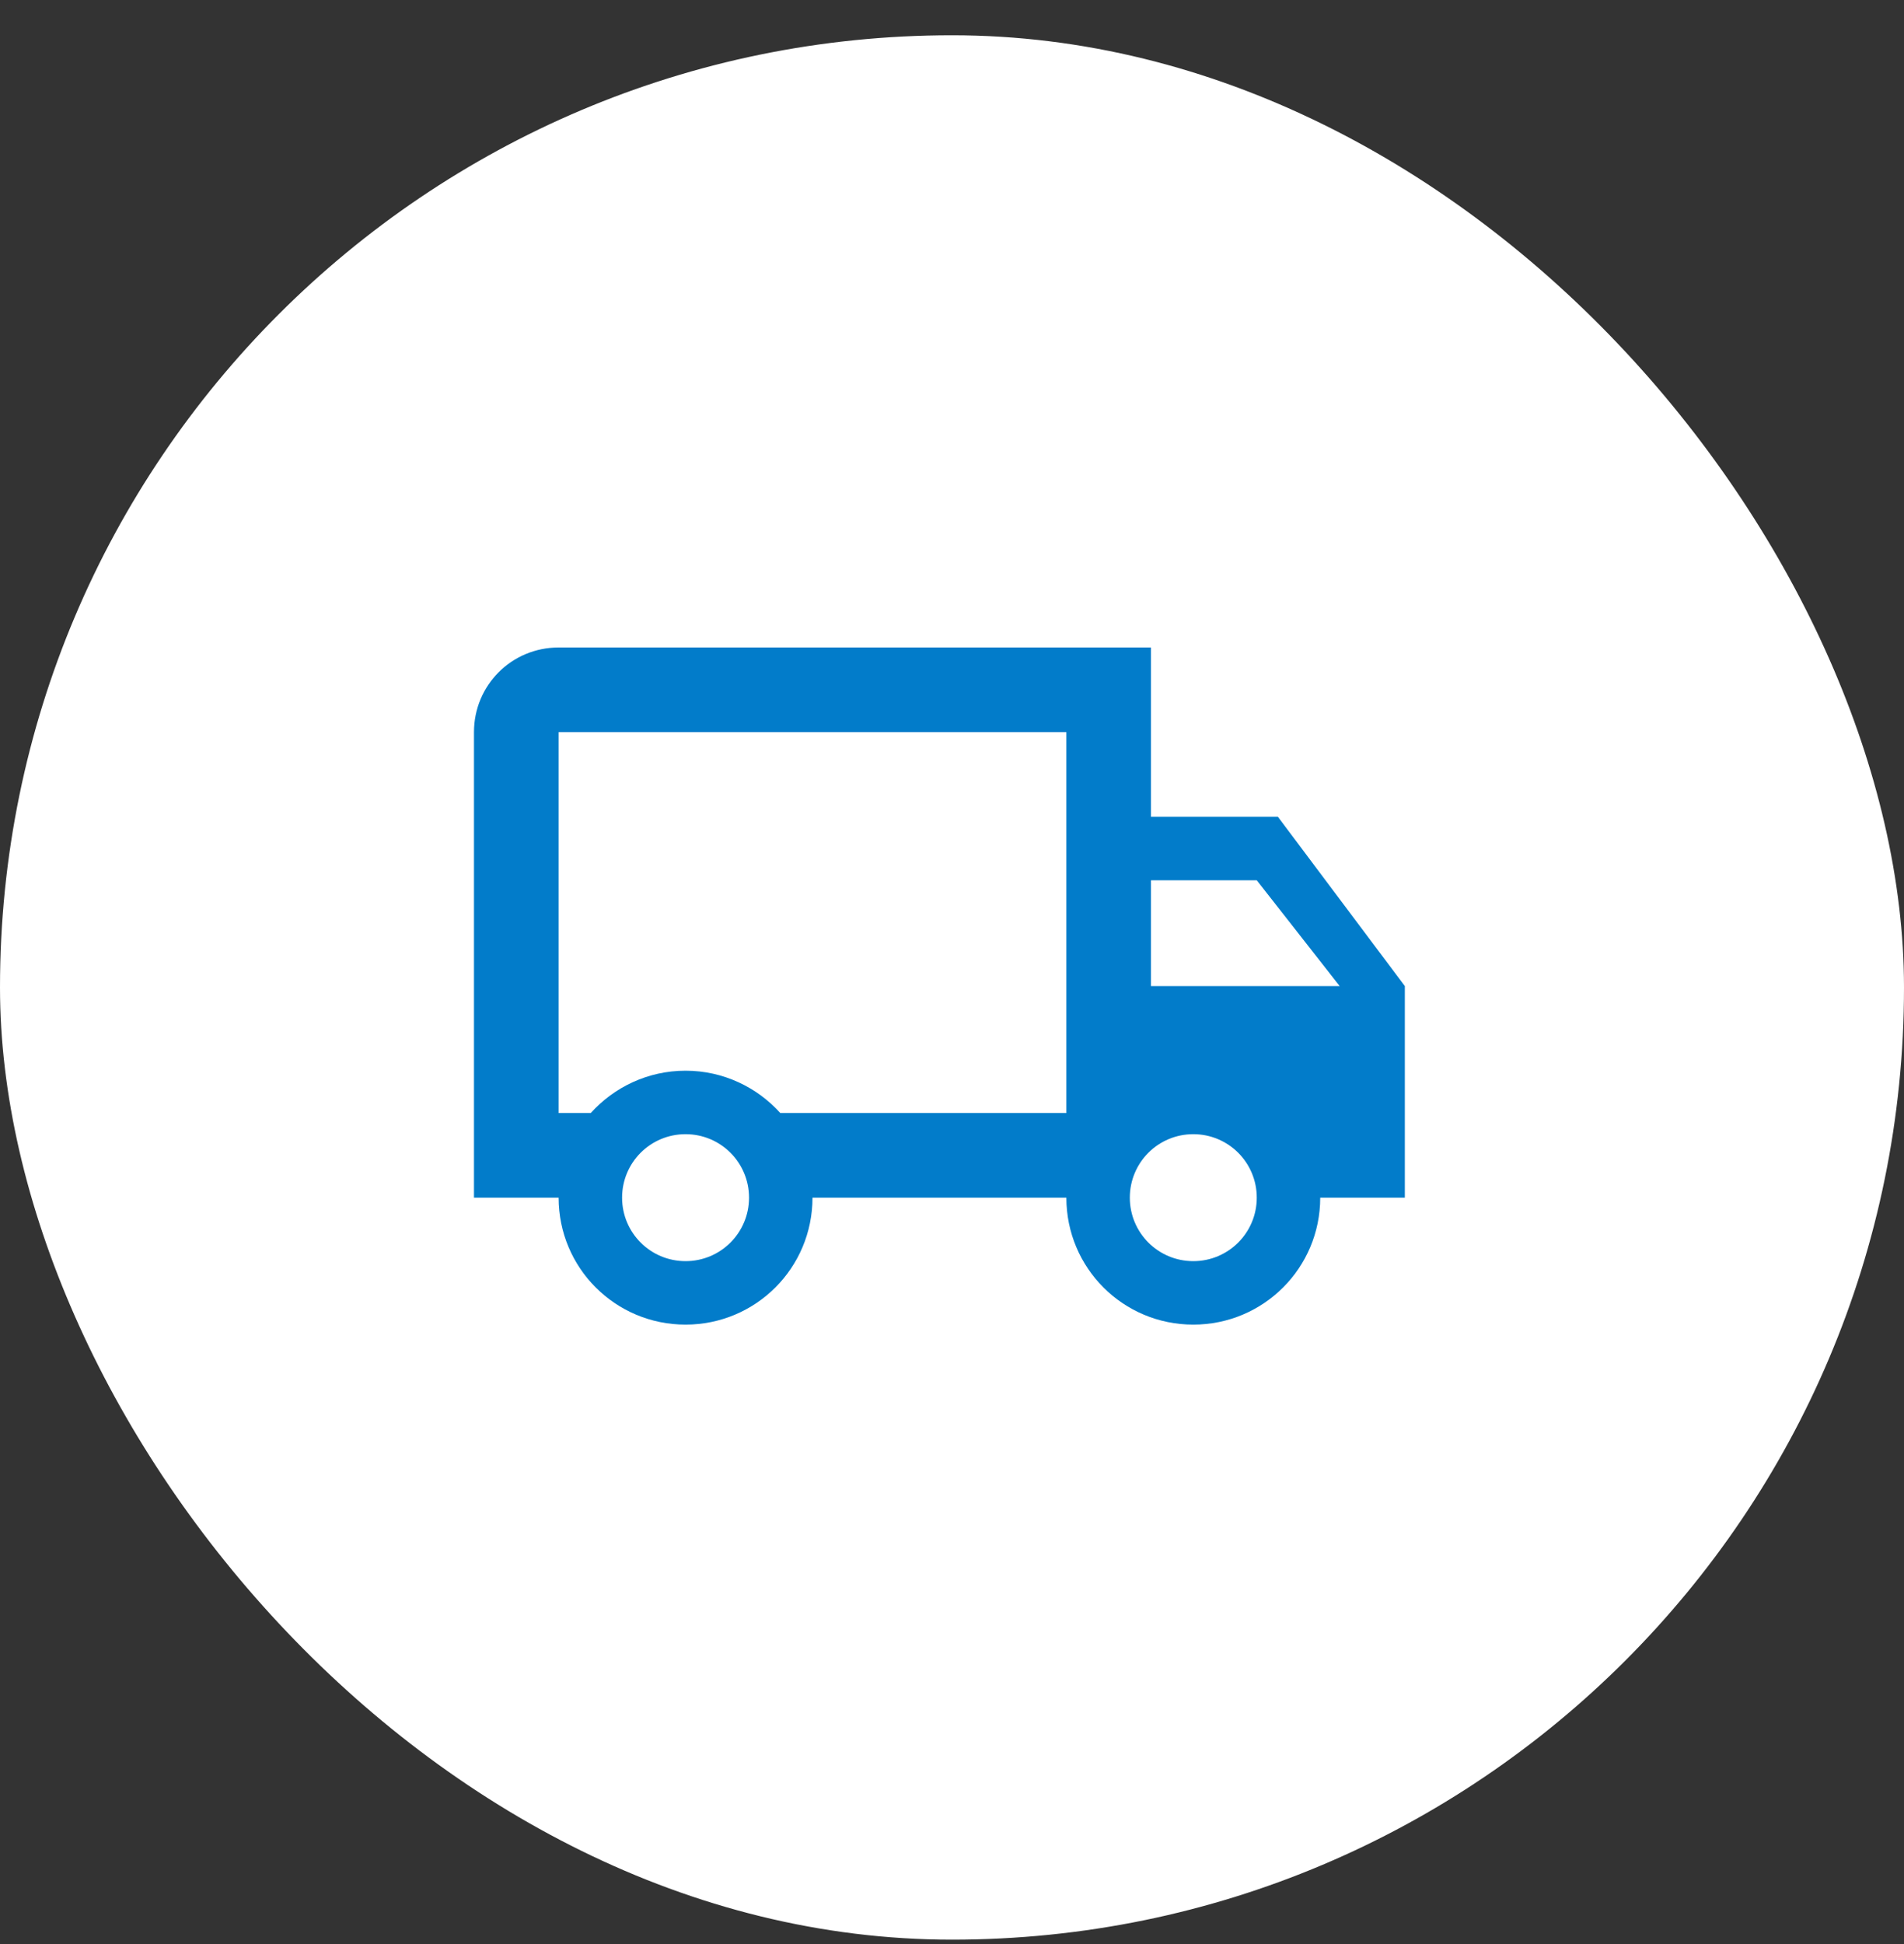 <svg xmlns="http://www.w3.org/2000/svg" fill="none" viewBox="0 0 48 49" height="49" width="48">
<rect x="0" y="0" width="48" height="49" fill="#333333" stroke="none"/>
<rect fill="white" rx="24" height="48" width="48" y="0.889"></rect>
<path fill="#027CCA" d="M30.083 31.787C30.968 31.787 31.683 31.072 31.683 30.187C31.683 29.302 30.968 28.587 30.083 28.587C29.197 28.587 28.483 29.302 28.483 30.187C28.483 31.072 29.197 31.787 30.083 31.787ZM31.683 22.187H29.016V24.854H33.773L31.683 22.187ZM17.283 31.787C18.168 31.787 18.883 31.072 18.883 30.187C18.883 29.302 18.168 28.587 17.283 28.587C16.397 28.587 15.683 29.302 15.683 30.187C15.683 31.072 16.397 31.787 17.283 31.787ZM32.216 20.587L35.416 24.854V30.187H33.283C33.283 31.958 31.853 33.387 30.083 33.387C28.312 33.387 26.883 31.958 26.883 30.187H20.483C20.483 31.958 19.053 33.387 17.283 33.387C15.512 33.387 14.083 31.958 14.083 30.187H11.949V18.454C11.949 17.27 12.899 16.32 14.083 16.32H29.016V20.587H32.216ZM14.083 18.454V28.054H14.893C15.48 27.403 16.333 26.987 17.283 26.987C18.232 26.987 19.085 27.403 19.672 28.054H26.883V18.454H14.083Z"></path>
</svg>
